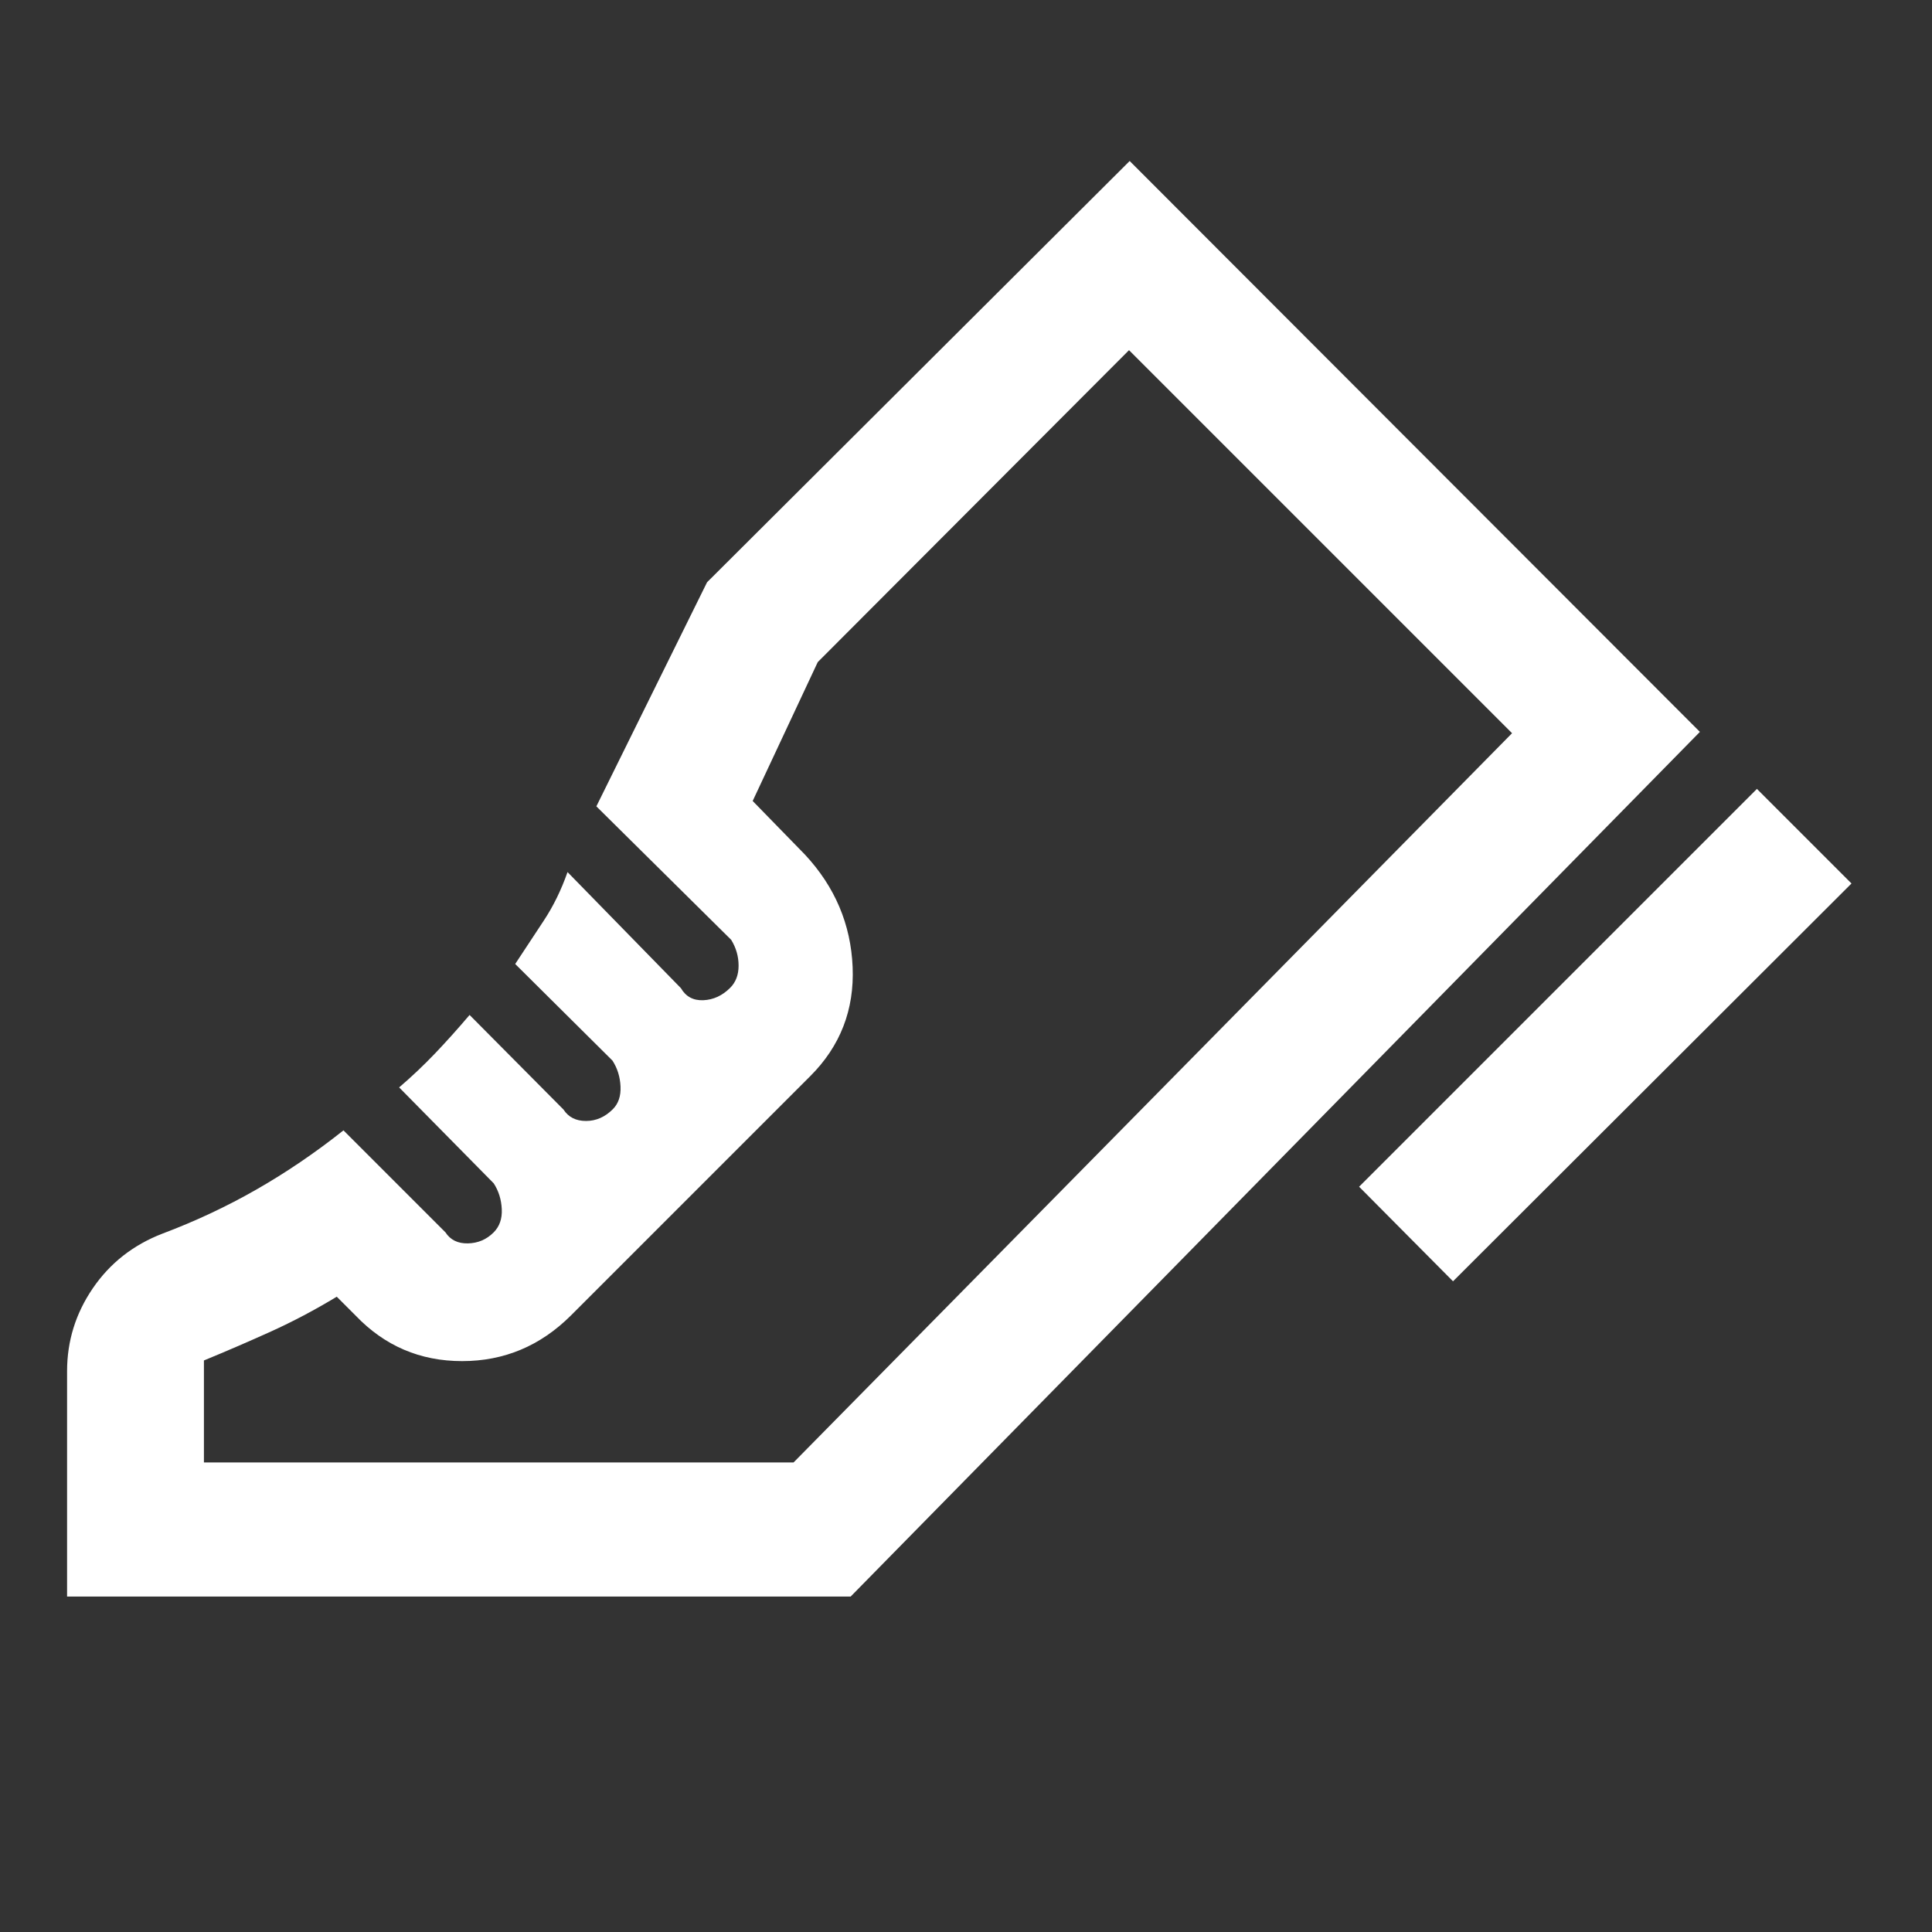 <svg xmlns="http://www.w3.org/2000/svg" height="40px" viewBox="0 -960 960 960" width="40px" fill="#FFFF"><rect x="0" y="-960" width="960" height="960" fill="#333333" stroke="none"/><path d="M675.33-370.33 873-568l47 47-198 197.67-46.67-47Zm-642 203.66v-112q0-22.46 12.78-41.18Q58.89-338.58 80.67-347q24.56-9.24 46.78-21.96 22.22-12.71 43.22-29.37l50.66 50.66q3.67 5.67 11.17 5.5 7.5-.16 12.77-5.44 4.4-4.39 4.06-11.56-.33-7.16-4-12.83l-47-47.67q9.34-8 17.71-16.75 8.37-8.75 17.29-19.25l46.67 47q3.67 5.67 11.17 5.67t13.33-5.83q4.17-4.17 3.83-11.34-.33-7.16-4-12.83L256-481q7-10.67 14.17-21.5 7.16-10.83 11.83-24.17L338.33-469q3.67 6.33 11.17 6 7.5-.33 13.33-6.17 4.17-4.16 4.17-11 0-6.85-3.67-12.83l-67-66.33 55-111.34 210-209.33 283.34 283.67-422 429.66H33.33Zm361-66.66 357-362.34-357 362.34Zm-293 0h293l357-362.34L561-786 406.33-631 374-562l26 26.67q22.33 24 23.67 55.83 1.33 31.83-21 54.17l-119 119q-22.76 22.66-54.05 22.66-31.29 0-52.95-22.66l-9.34-9.34Q151-305.8 134.67-298.4q-16.34 7.4-33.34 14.4v50.67Z"/></svg>